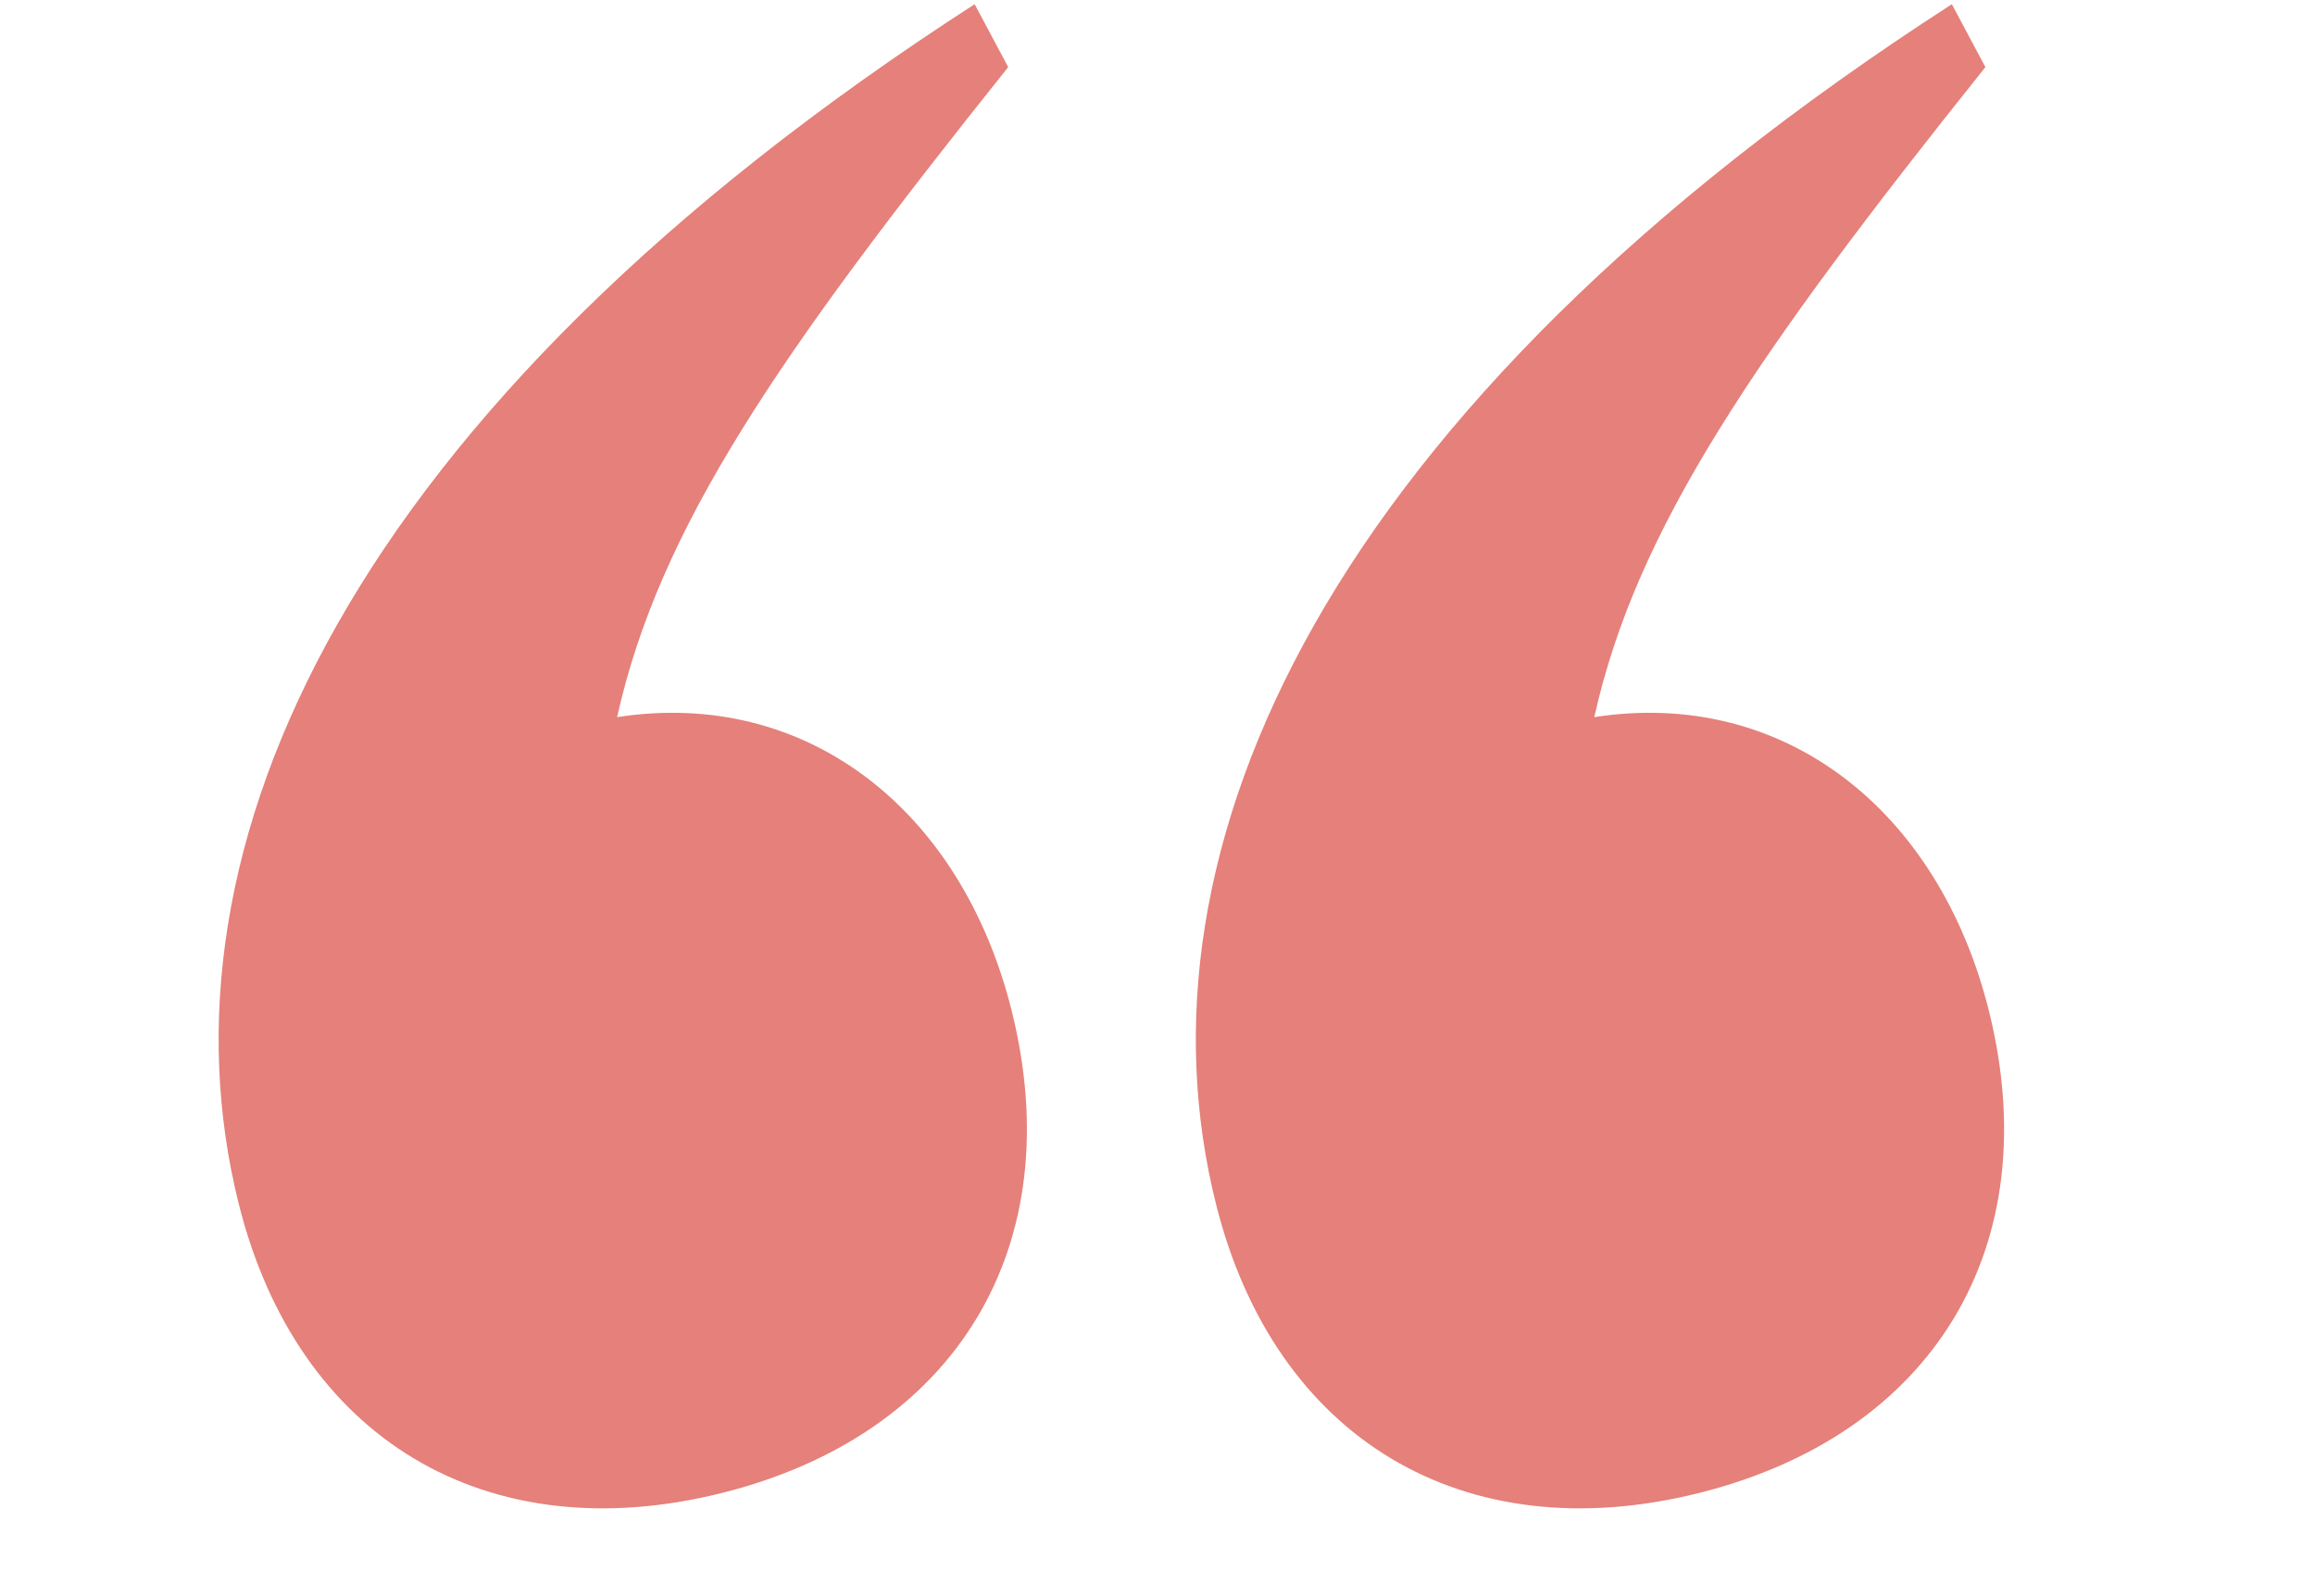 <?xml version="1.0" encoding="UTF-8"?> <svg xmlns="http://www.w3.org/2000/svg" width="87" height="60" viewBox="0 0 87 60" fill="none"><path d="M36.628 0.158L37.889 2.523C29.199 13.4 24.774 19.864 23.191 26.958C30.295 25.856 36.132 30.428 38.02 37.996C40.223 46.826 35.956 53.92 27.115 56.126C18.273 58.332 11.173 54.075 8.97 45.245C5.665 32.001 12.939 15.448 36.628 0.158Z" fill="#CD0D01" fill-opacity="0.52"></path><path d="M73.352 0.158L74.613 2.523C65.923 13.4 61.498 19.864 59.914 26.958C67.018 25.856 72.855 30.428 74.744 37.996C76.947 46.826 72.68 53.92 63.838 56.126C54.997 58.332 47.897 54.075 45.694 45.245C42.389 32.001 49.663 15.448 73.352 0.158Z" fill="#CD0D01" fill-opacity="0.52"></path></svg> 